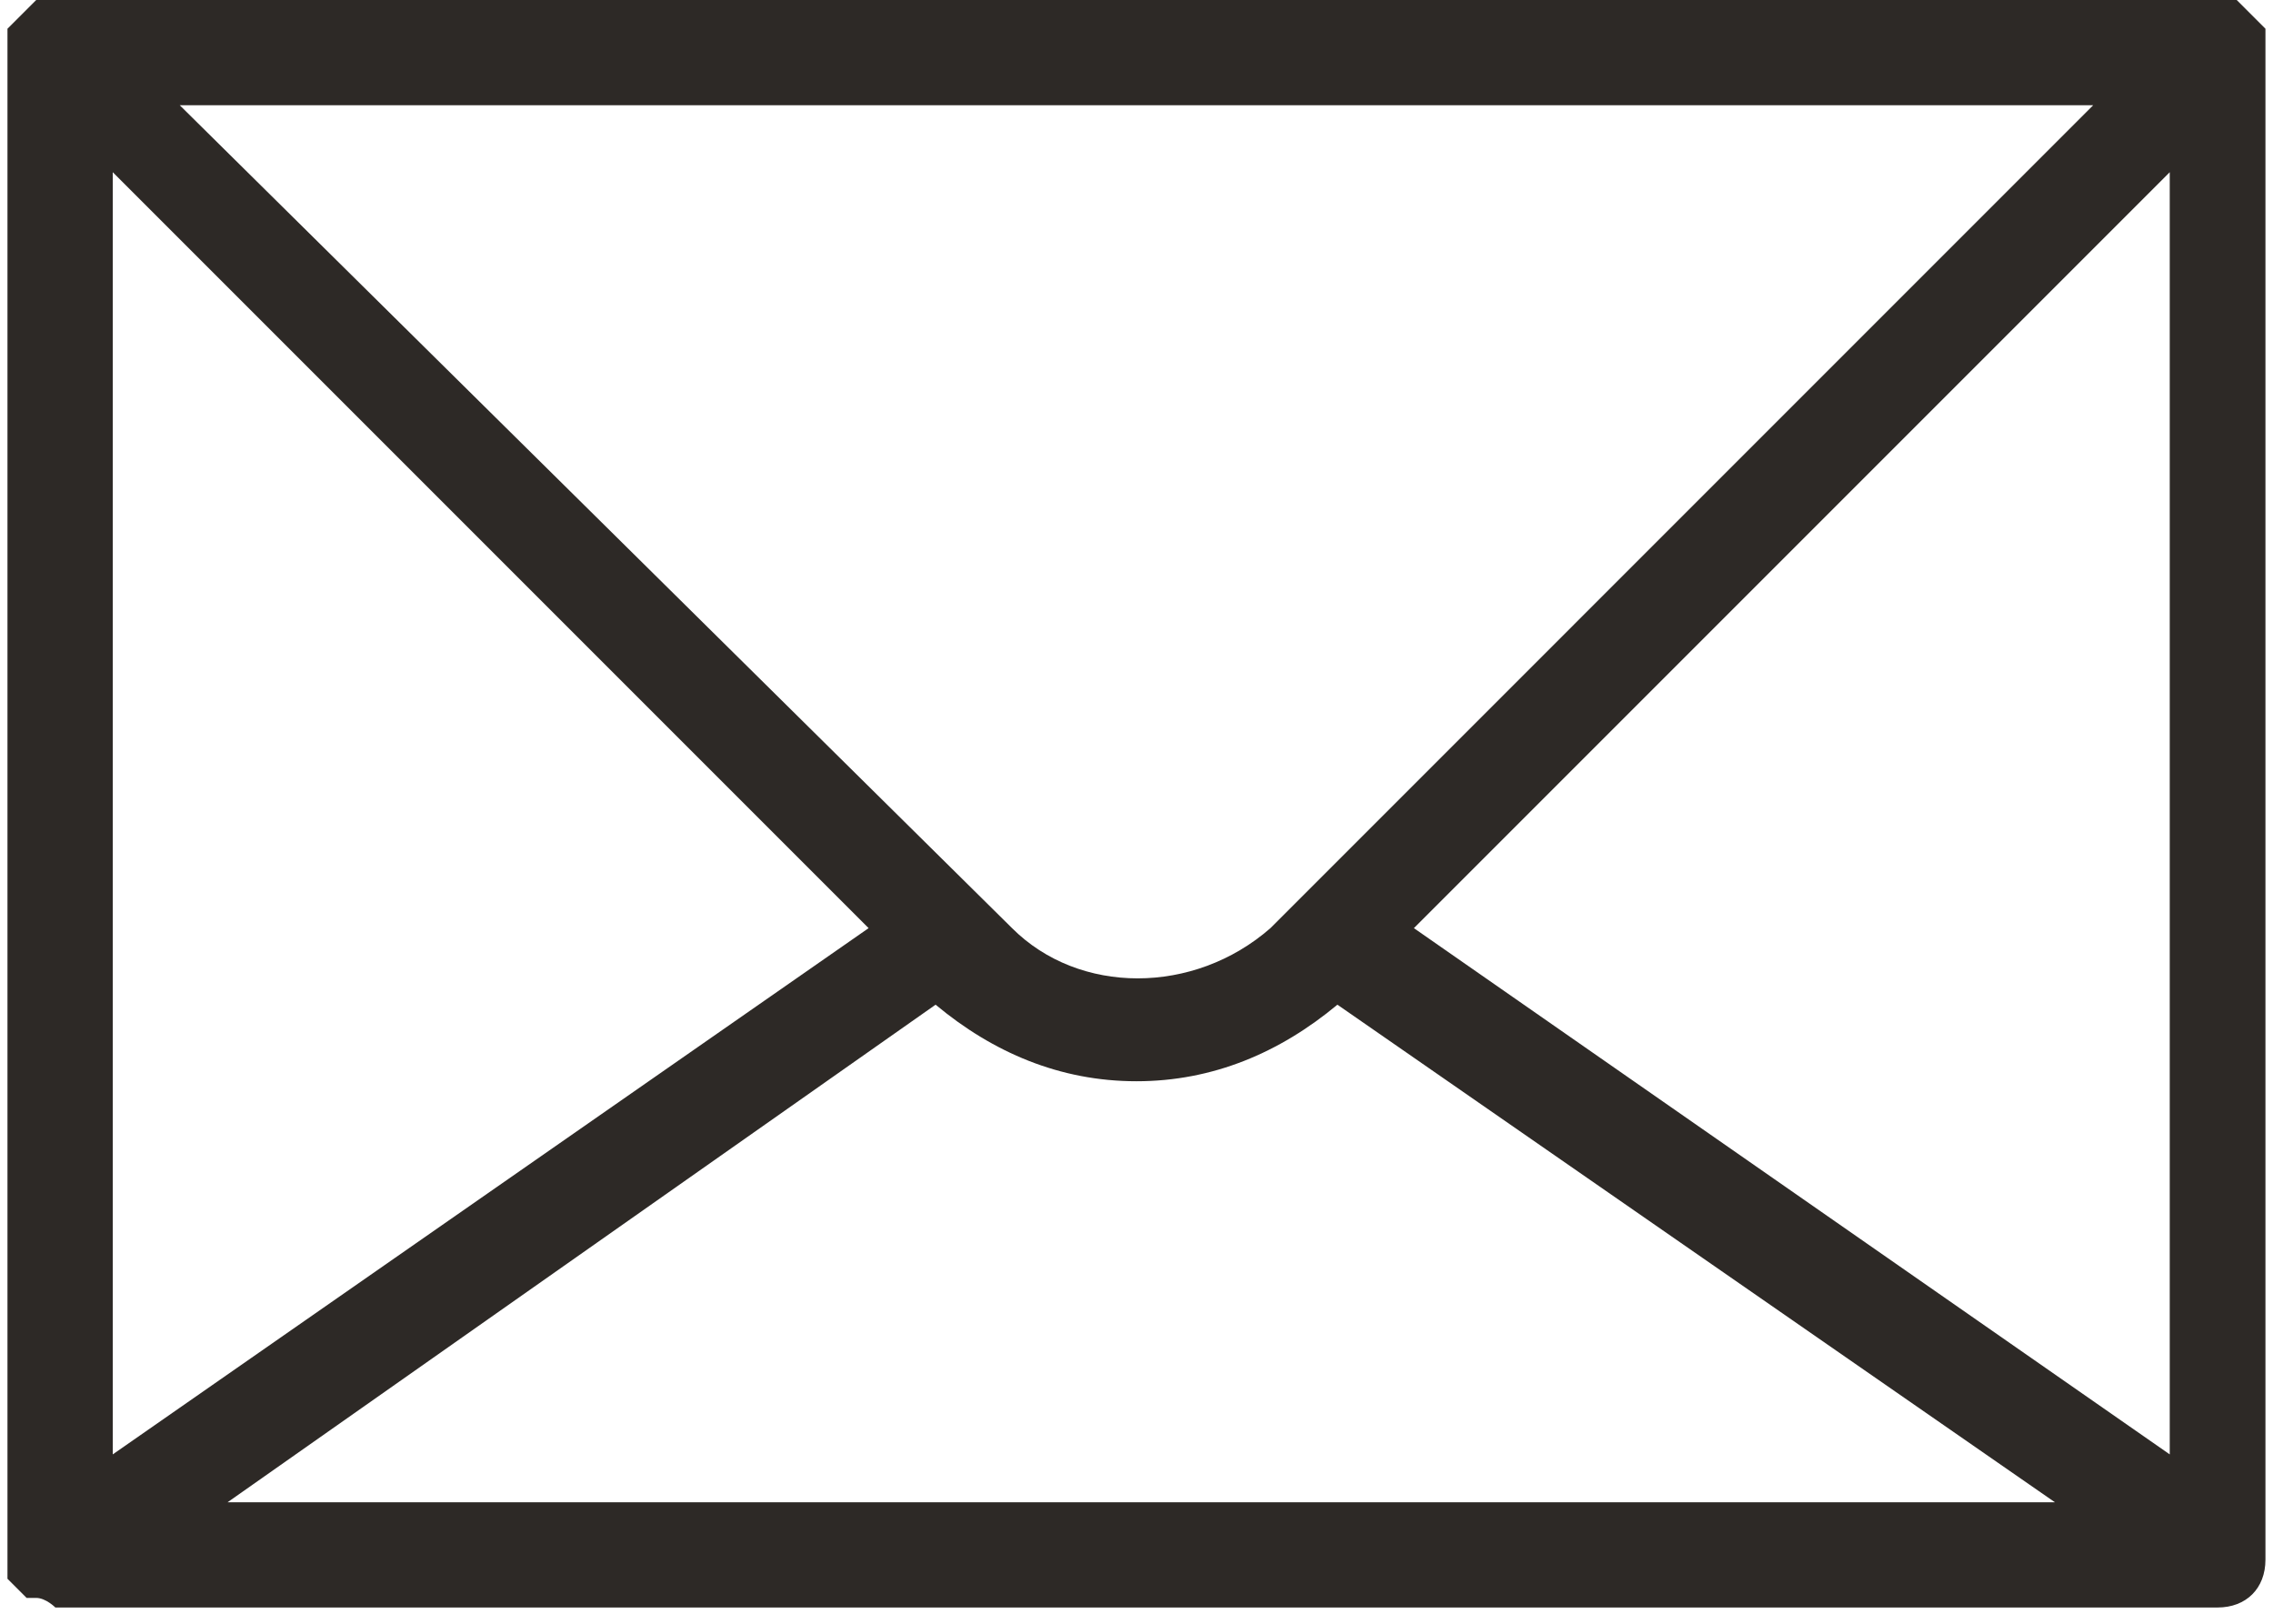 <svg width="28" height="20" viewBox="0 0 28 20" fill="none" xmlns="http://www.w3.org/2000/svg">
<path d="M27.907 0.354C27.789 0.236 27.671 0.118 27.553 0C27.435 0 27.435 0 27.317 0H0.682C0.682 0 0.564 0 0.446 0C0.328 0.118 0.21 0.236 0.092 0.354C0.092 0.471 0.092 0.471 0.092 0.589V19.211V19.329V19.446L0.21 19.564L0.328 19.682H0.446C0.564 19.682 0.682 19.8 0.682 19.8H27.317C27.671 19.8 27.907 19.564 27.907 19.211V0.589C27.907 0.589 27.907 0.471 27.907 0.354ZM26.728 2.121V17.914L17.417 11.432L26.728 2.121ZM11.525 12.375C12.232 12.964 13.057 13.318 14 13.318C14.942 13.318 15.767 12.964 16.475 12.375L25.314 18.504H2.803L11.525 12.375ZM12.467 11.432L2.214 1.296H25.785L15.65 11.432C14.707 12.257 13.292 12.257 12.467 11.432ZM10.7 11.432L1.389 17.914V2.121L10.7 11.432Z" fill="#2D2926"/>
</svg>
